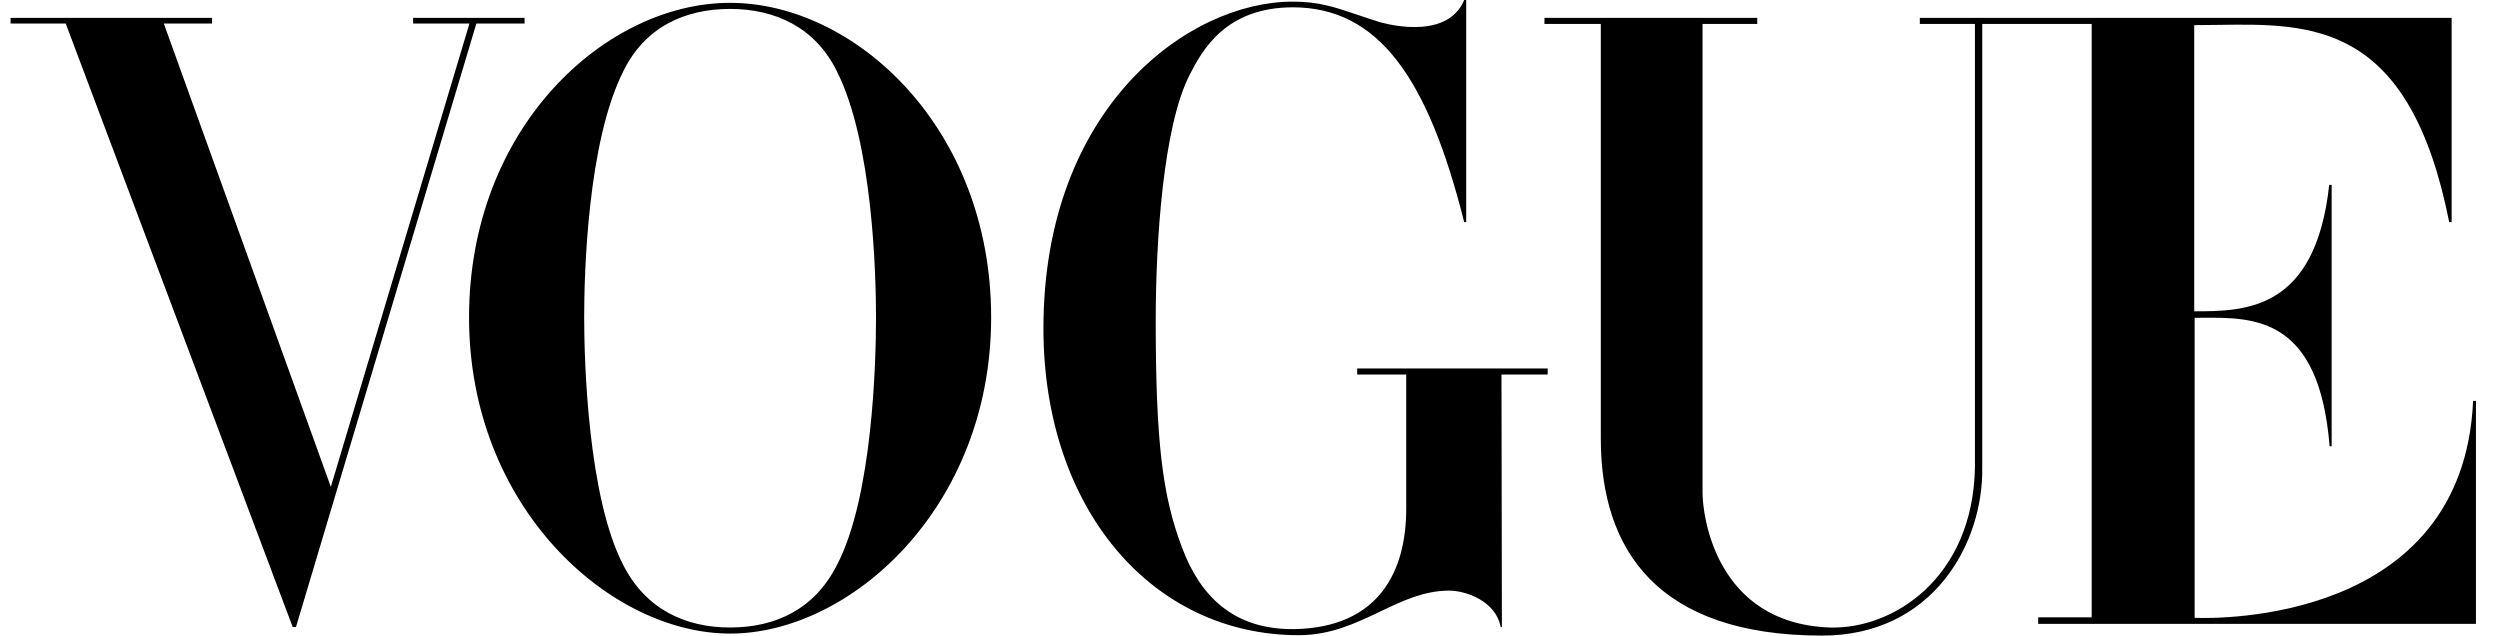 <svg width="118" height="30" viewBox="0 0 118 30" fill="none" xmlns="http://www.w3.org/2000/svg">
<g clip-path="url(#clip0_4242_71780)">
<path fill-rule="evenodd" clip-rule="evenodd" d="M70.87 17.679H73.051V17.392H64.059V17.679H66.374V24.012C66.374 26.939 65.111 29.618 61.093 29.694C58.204 29.732 56.635 28.106 55.794 25.849C54.875 23.438 54.55 20.893 54.55 15.134C54.55 11.442 54.894 5.97 56.157 3.521C56.75 2.373 57.841 0.345 61.036 0.345C65.054 0.364 67.388 3.635 69.11 10.485H69.205V0H69.11C68.268 2.028 65.092 1.033 65.092 1.033C64.713 0.914 64.38 0.802 64.076 0.699C62.966 0.324 62.233 0.077 61.017 0.077C56.061 0.077 49.25 5.109 49.25 15.498C49.25 23.974 54.339 29.981 61.304 29.981C62.805 29.981 63.996 29.413 65.141 28.867C66.198 28.362 67.217 27.877 68.402 27.877C69.167 27.877 70.602 28.355 70.832 29.599H70.889L70.87 17.679ZM93.562 1.129H95.915H96.508H98.727V29.139H96.202V29.445H116.865V18.922H116.731C116.256 29.405 104.642 29.202 103.587 29.162V15C103.712 15 103.839 14.999 103.967 14.998C106.405 14.981 109.468 14.959 109.958 21.065H110.054V8.725H109.939C109.289 14.656 105.998 14.694 103.568 14.694V1.186C103.937 1.186 104.309 1.181 104.682 1.175C109.139 1.108 113.731 1.039 115.602 10.485H115.717V0.842H96.508H95.934H95.915H90.615V1.129H93.217V22.06C93.122 27.322 89.314 29.713 86.368 29.618C80.972 29.426 80.36 24.318 80.36 23.265V1.129H82.943V0.842H72.898V1.129H75.558V20.702C75.558 25.944 78.217 30 86.004 30C91.227 30 93.619 25.657 93.562 22.06V1.129ZM19.499 1.11V0.842H24.76V1.11H22.484L13.969 29.598H13.816L3.102 1.11H0.5V0.842H10.009V1.11H7.732L15.615 22.979L22.158 1.11H19.499ZM41.348 14.981C41.348 17.009 41.195 23.476 39.492 26.69C38.44 28.757 36.603 29.618 34.46 29.618C32.318 29.618 30.481 28.738 29.428 26.69C27.745 23.476 27.573 17.009 27.573 14.981C27.573 12.953 27.726 6.697 29.428 3.349C30.442 1.282 32.318 0.421 34.46 0.421C36.603 0.421 38.478 1.301 39.492 3.349C41.195 6.697 41.348 12.972 41.348 14.981ZM46.782 14.981C46.782 6.008 40.334 0.134 34.46 0.134C28.587 0.134 22.139 6.008 22.139 14.981C22.139 23.954 28.797 29.905 34.46 29.905C40.143 29.905 46.782 23.954 46.782 14.981Z" fill="black"></path>
</g>
<defs>
<clipPath id="clip0_4242_71780">
<rect width="117" height="30" fill="white" transform="translate(0.5 0)"></rect>
</clipPath>
</defs>
</svg>
